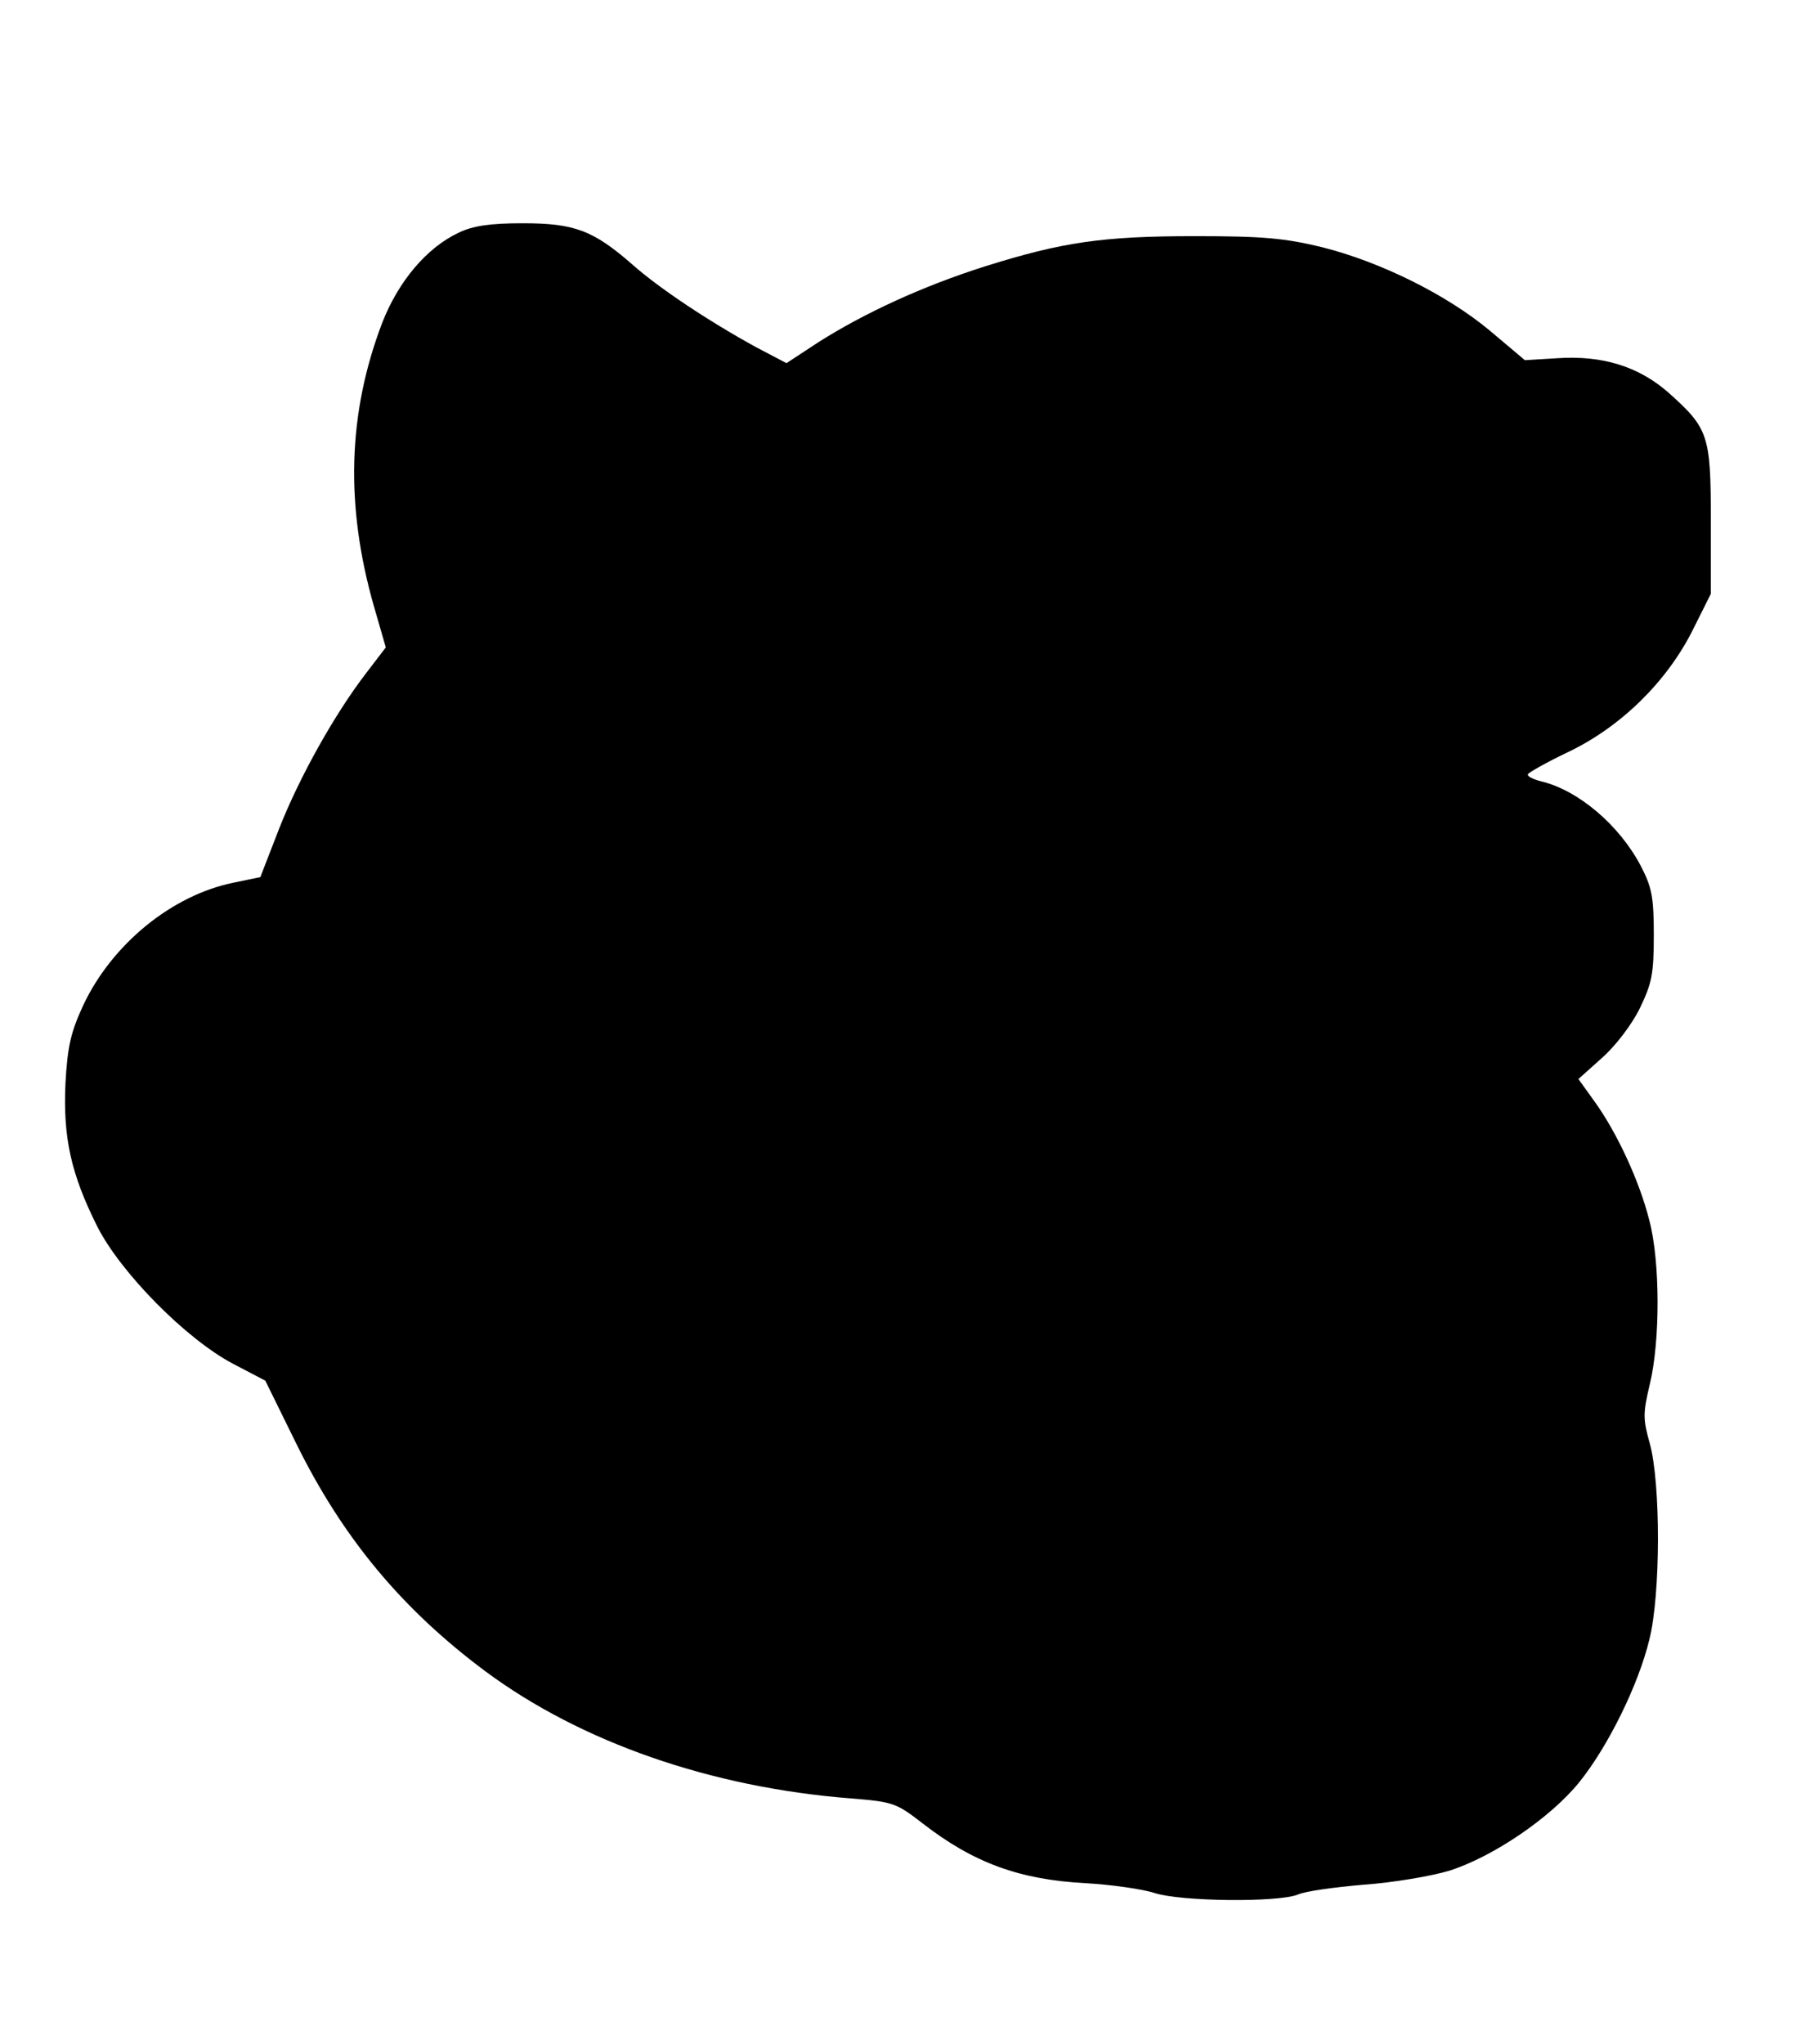 <?xml version="1.0" standalone="no"?>
<!DOCTYPE svg PUBLIC "-//W3C//DTD SVG 20010904//EN"
 "http://www.w3.org/TR/2001/REC-SVG-20010904/DTD/svg10.dtd">
<svg version="1.0" xmlns="http://www.w3.org/2000/svg"
 width="365pt" height="412pt" viewBox="0 0 365 412"
 preserveAspectRatio="xMidYMid meet">
<g transform="translate(0,412) scale(0.1,-0.1)"
fill="#000000" stroke="none">
<path d="M925 3651 c-64 -30 -121 -97 -154 -181 -70 -183 -75 -369 -17 -572
l24 -83 -39 -51 c-64 -83 -135 -210 -176 -314 l-38 -98 -53 -11 c-125 -25
-246 -124 -304 -247 -25 -54 -32 -83 -36 -158 -5 -109 11 -182 64 -288 47 -93
179 -227 274 -277 l65 -34 62 -126 c94 -191 214 -335 382 -460 193 -143 455
-234 736 -256 86 -7 92 -9 145 -50 103 -80 196 -114 330 -121 52 -3 115 -12
139 -20 54 -17 247 -19 288 -3 15 7 75 15 133 20 58 4 135 17 172 28 89 28
206 108 263 179 58 72 119 196 141 287 23 91 23 315 1 395 -14 50 -14 61 0
120 21 87 21 247 -1 330 -20 80 -66 178 -110 239 l-33 46 48 43 c27 24 60 67
76 100 24 50 28 68 28 147 0 78 -4 97 -27 141 -43 81 -125 151 -200 169 -16 4
-28 10 -27 14 0 3 37 24 81 45 107 51 199 142 251 245 l37 74 0 150 c0 171 -5
184 -87 257 -59 51 -131 74 -222 68 l-66 -4 -70 59 c-86 72 -220 139 -340 169
-75 18 -118 22 -255 22 -187 0 -268 -12 -424 -61 -126 -40 -243 -94 -336 -153
l-64 -42 -61 32 c-95 52 -196 119 -250 167 -79 69 -117 83 -221 83 -65 0 -100
-5 -129 -19z"/>
</g>
</svg>
